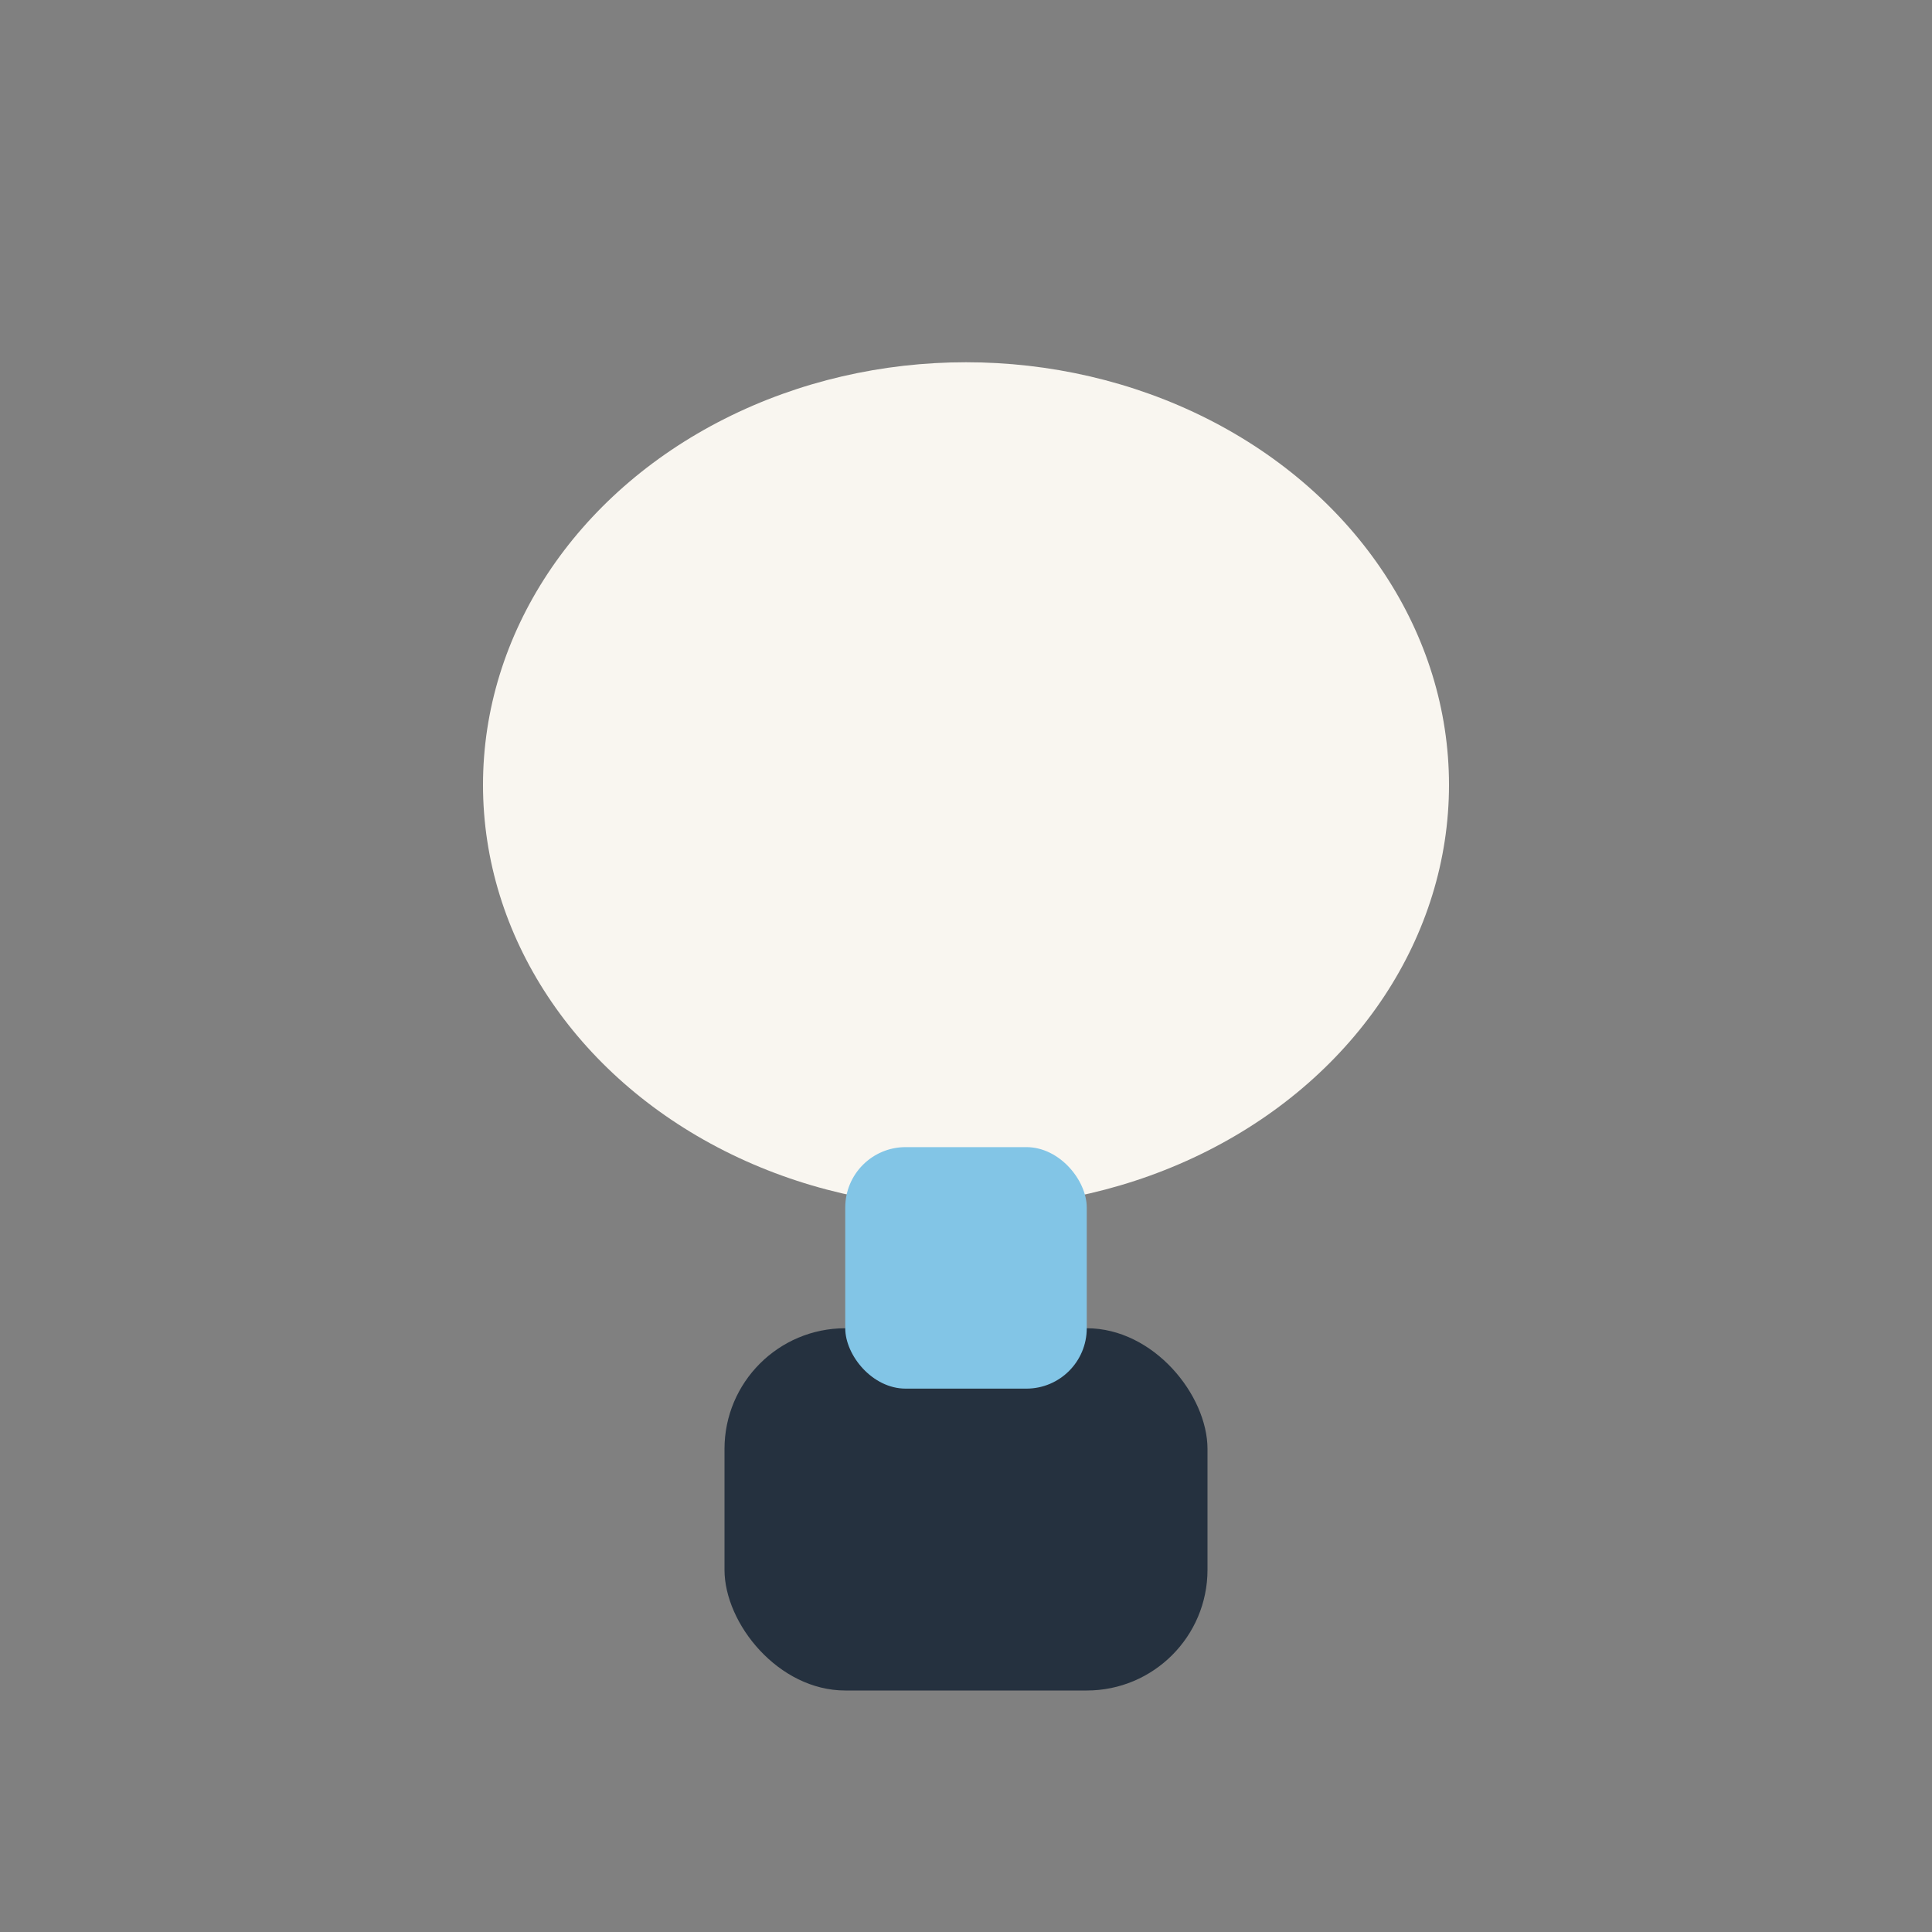 <?xml version="1.0" encoding="UTF-8"?>
<svg xmlns="http://www.w3.org/2000/svg" width="32" height="32" viewBox="0 0 32 32"><rect x="0" y="0" width="32" height="32" fill="#808080" stroke="none"/><ellipse cx="16" cy="13" rx="8" ry="7" fill="#F9F6F0"/><rect x="12" y="22" width="8" height="6" rx="2" fill="#25313F"/><rect x="14" y="19" width="4" height="4" rx="1" fill="#82C5E6"/></svg>